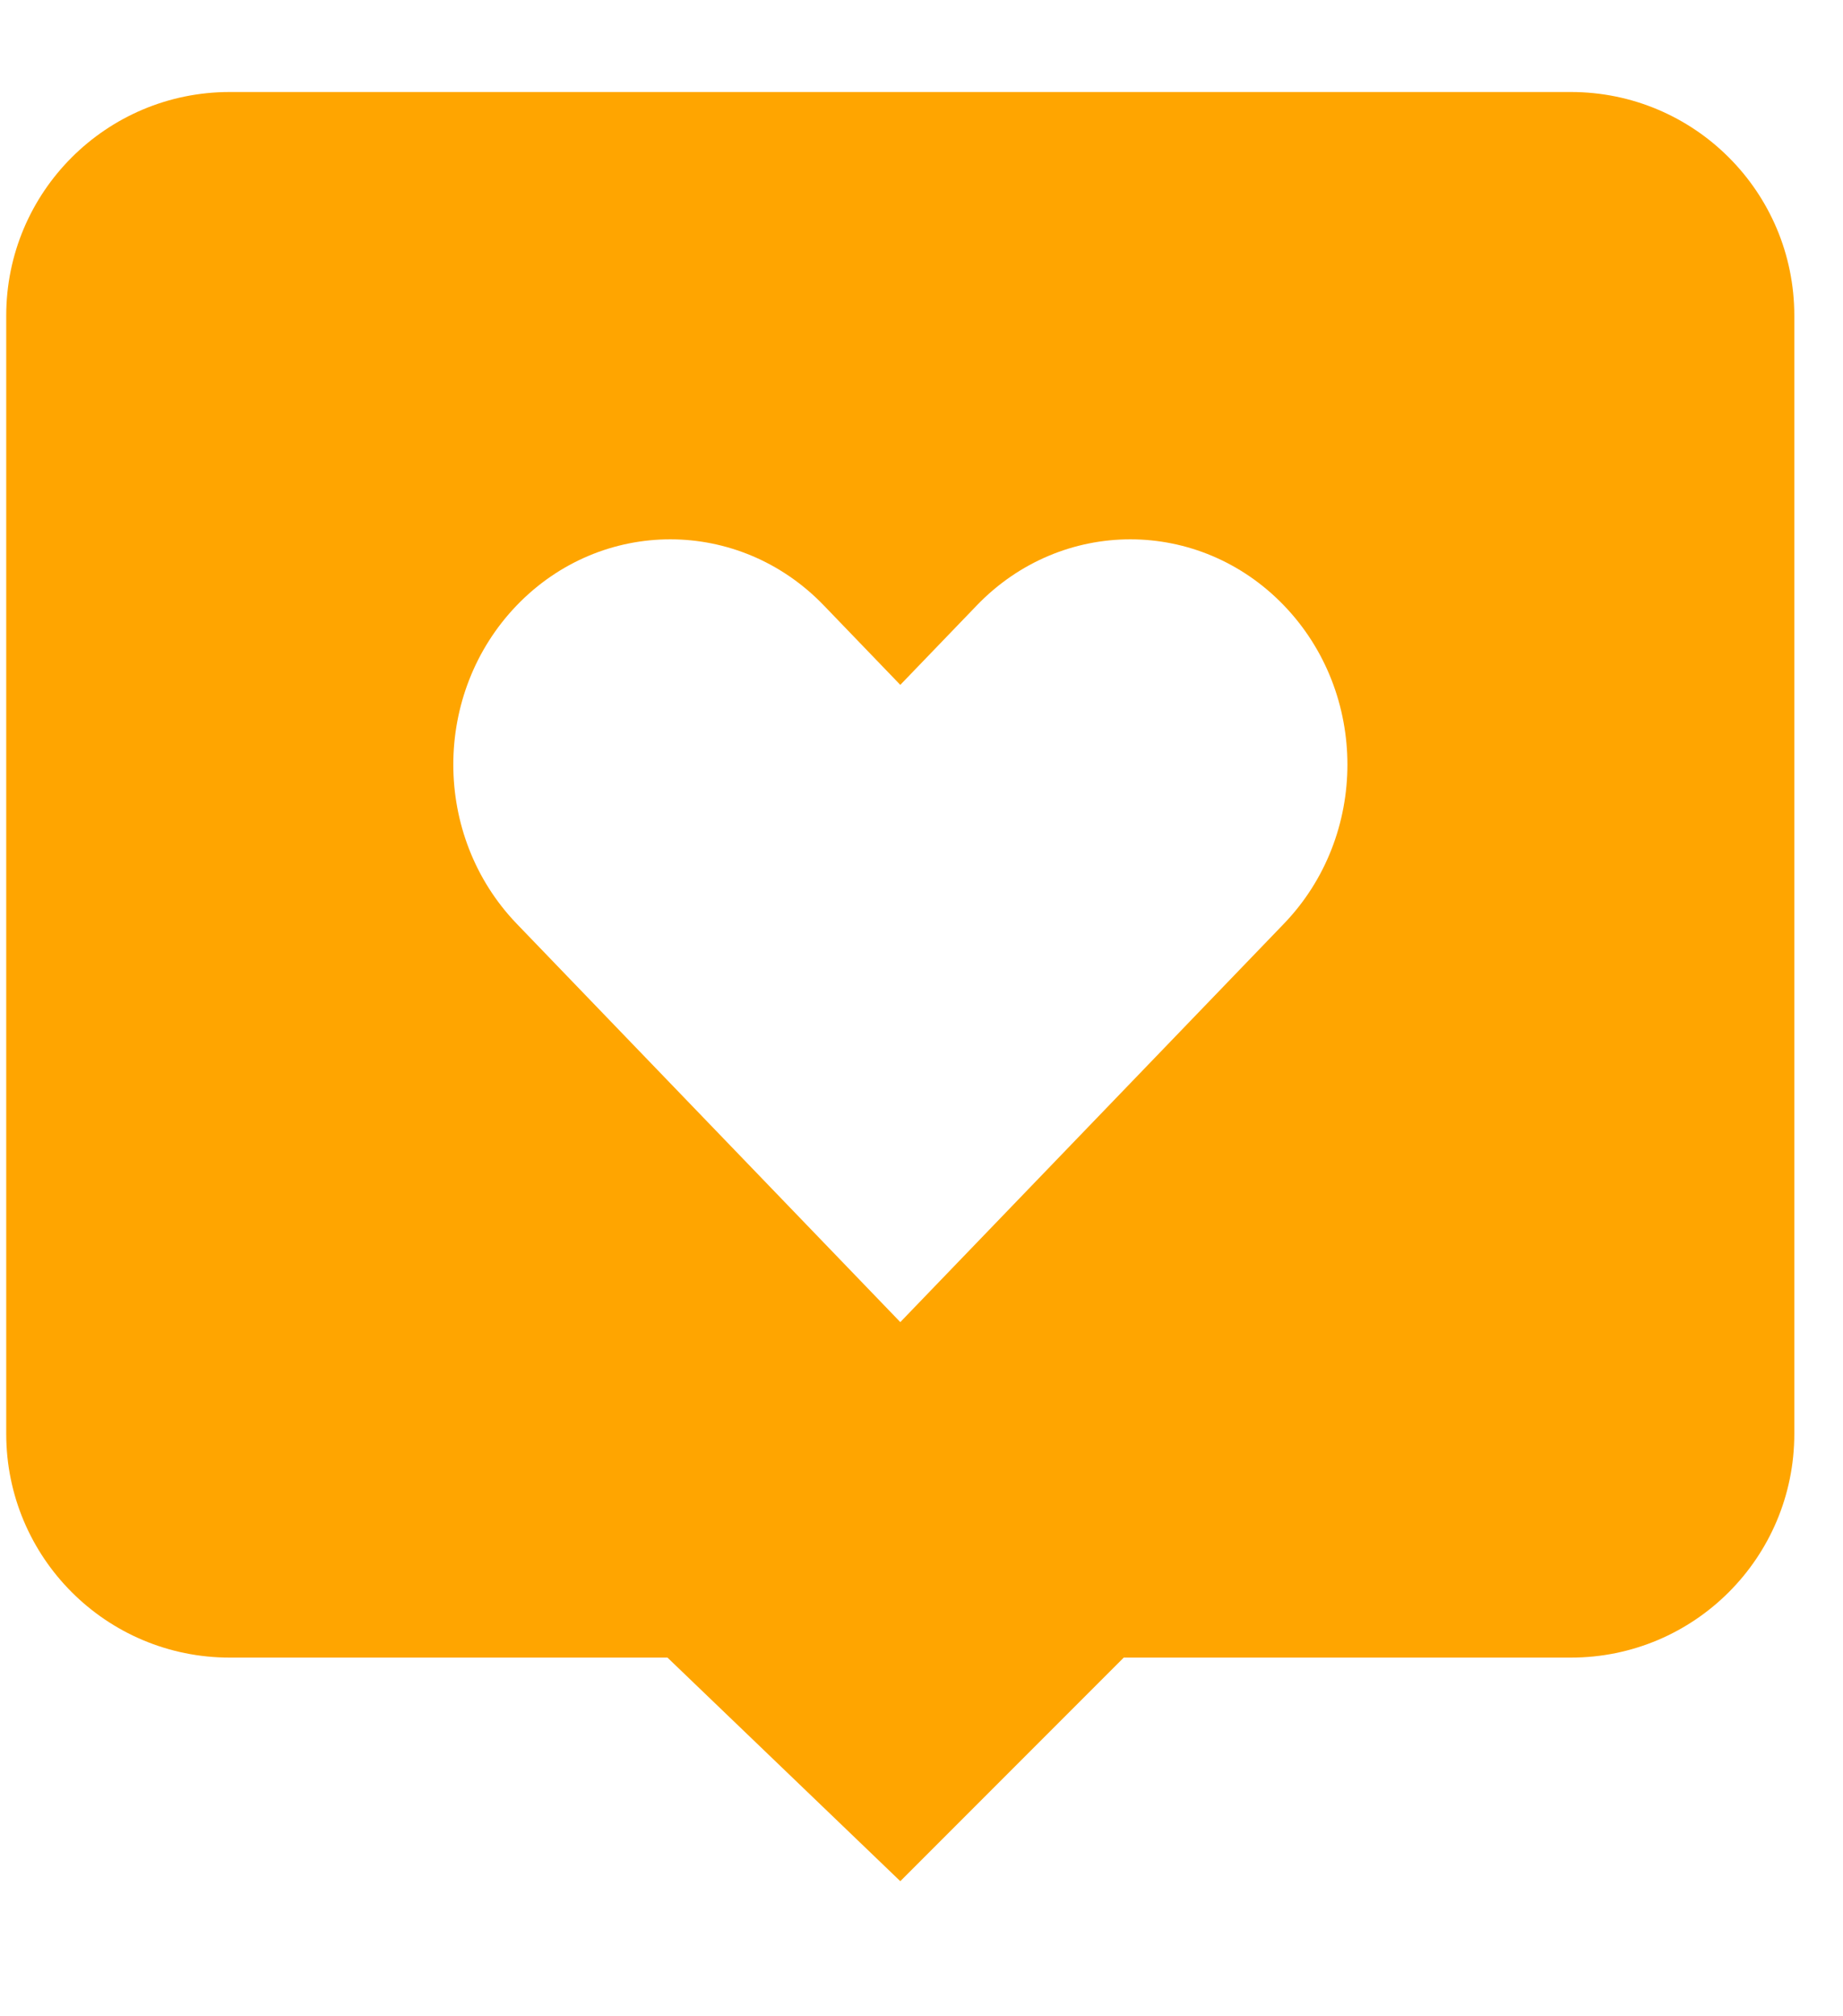 <?xml version="1.0" encoding="UTF-8"?>
<svg xmlns="http://www.w3.org/2000/svg" xmlns:xlink="http://www.w3.org/1999/xlink" width="43" zoomAndPan="magnify" viewBox="0 0 32.25 35.25" height="47" preserveAspectRatio="xMidYMid meet" version="1.0">
  <defs>
    <clipPath id="7ad88f5f07">
      <path d="M 0.109 1.609 L 31.516 1.609 L 31.516 33 L 0.109 33 Z M 0.109 1.609 " clip-rule="nonzero"></path>
    </clipPath>
  </defs>
  <g clip-path="url(#7ad88f5f07)">
    <path fill="#ffa500" d="M 27.488 1.609 L 4.02 1.609 C 1.859 1.609 0.109 3.359 0.109 5.52 L 0.109 25.074 C 0.109 27.238 1.859 28.988 4.02 28.988 L 11.68 28.988 L 15.754 32.898 L 19.664 28.988 L 27.488 28.988 C 29.648 28.988 31.398 27.238 31.398 25.074 L 31.398 5.52 C 31.398 3.359 29.648 1.609 27.488 1.609 Z M 22.465 16.156 L 21.121 17.551 L 15.754 23.121 L 10.387 17.551 L 9.043 16.156 C 7.562 14.617 7.562 12.125 9.043 10.586 C 10.527 9.047 12.93 9.047 14.414 10.586 L 15.754 11.977 L 17.094 10.586 C 18.578 9.047 20.98 9.047 22.465 10.586 C 23.949 12.125 23.949 14.617 22.465 16.156 Z M 22.465 16.156 " fill-opacity="1" fill-rule="nonzero"></path>
  </g>
</svg>
